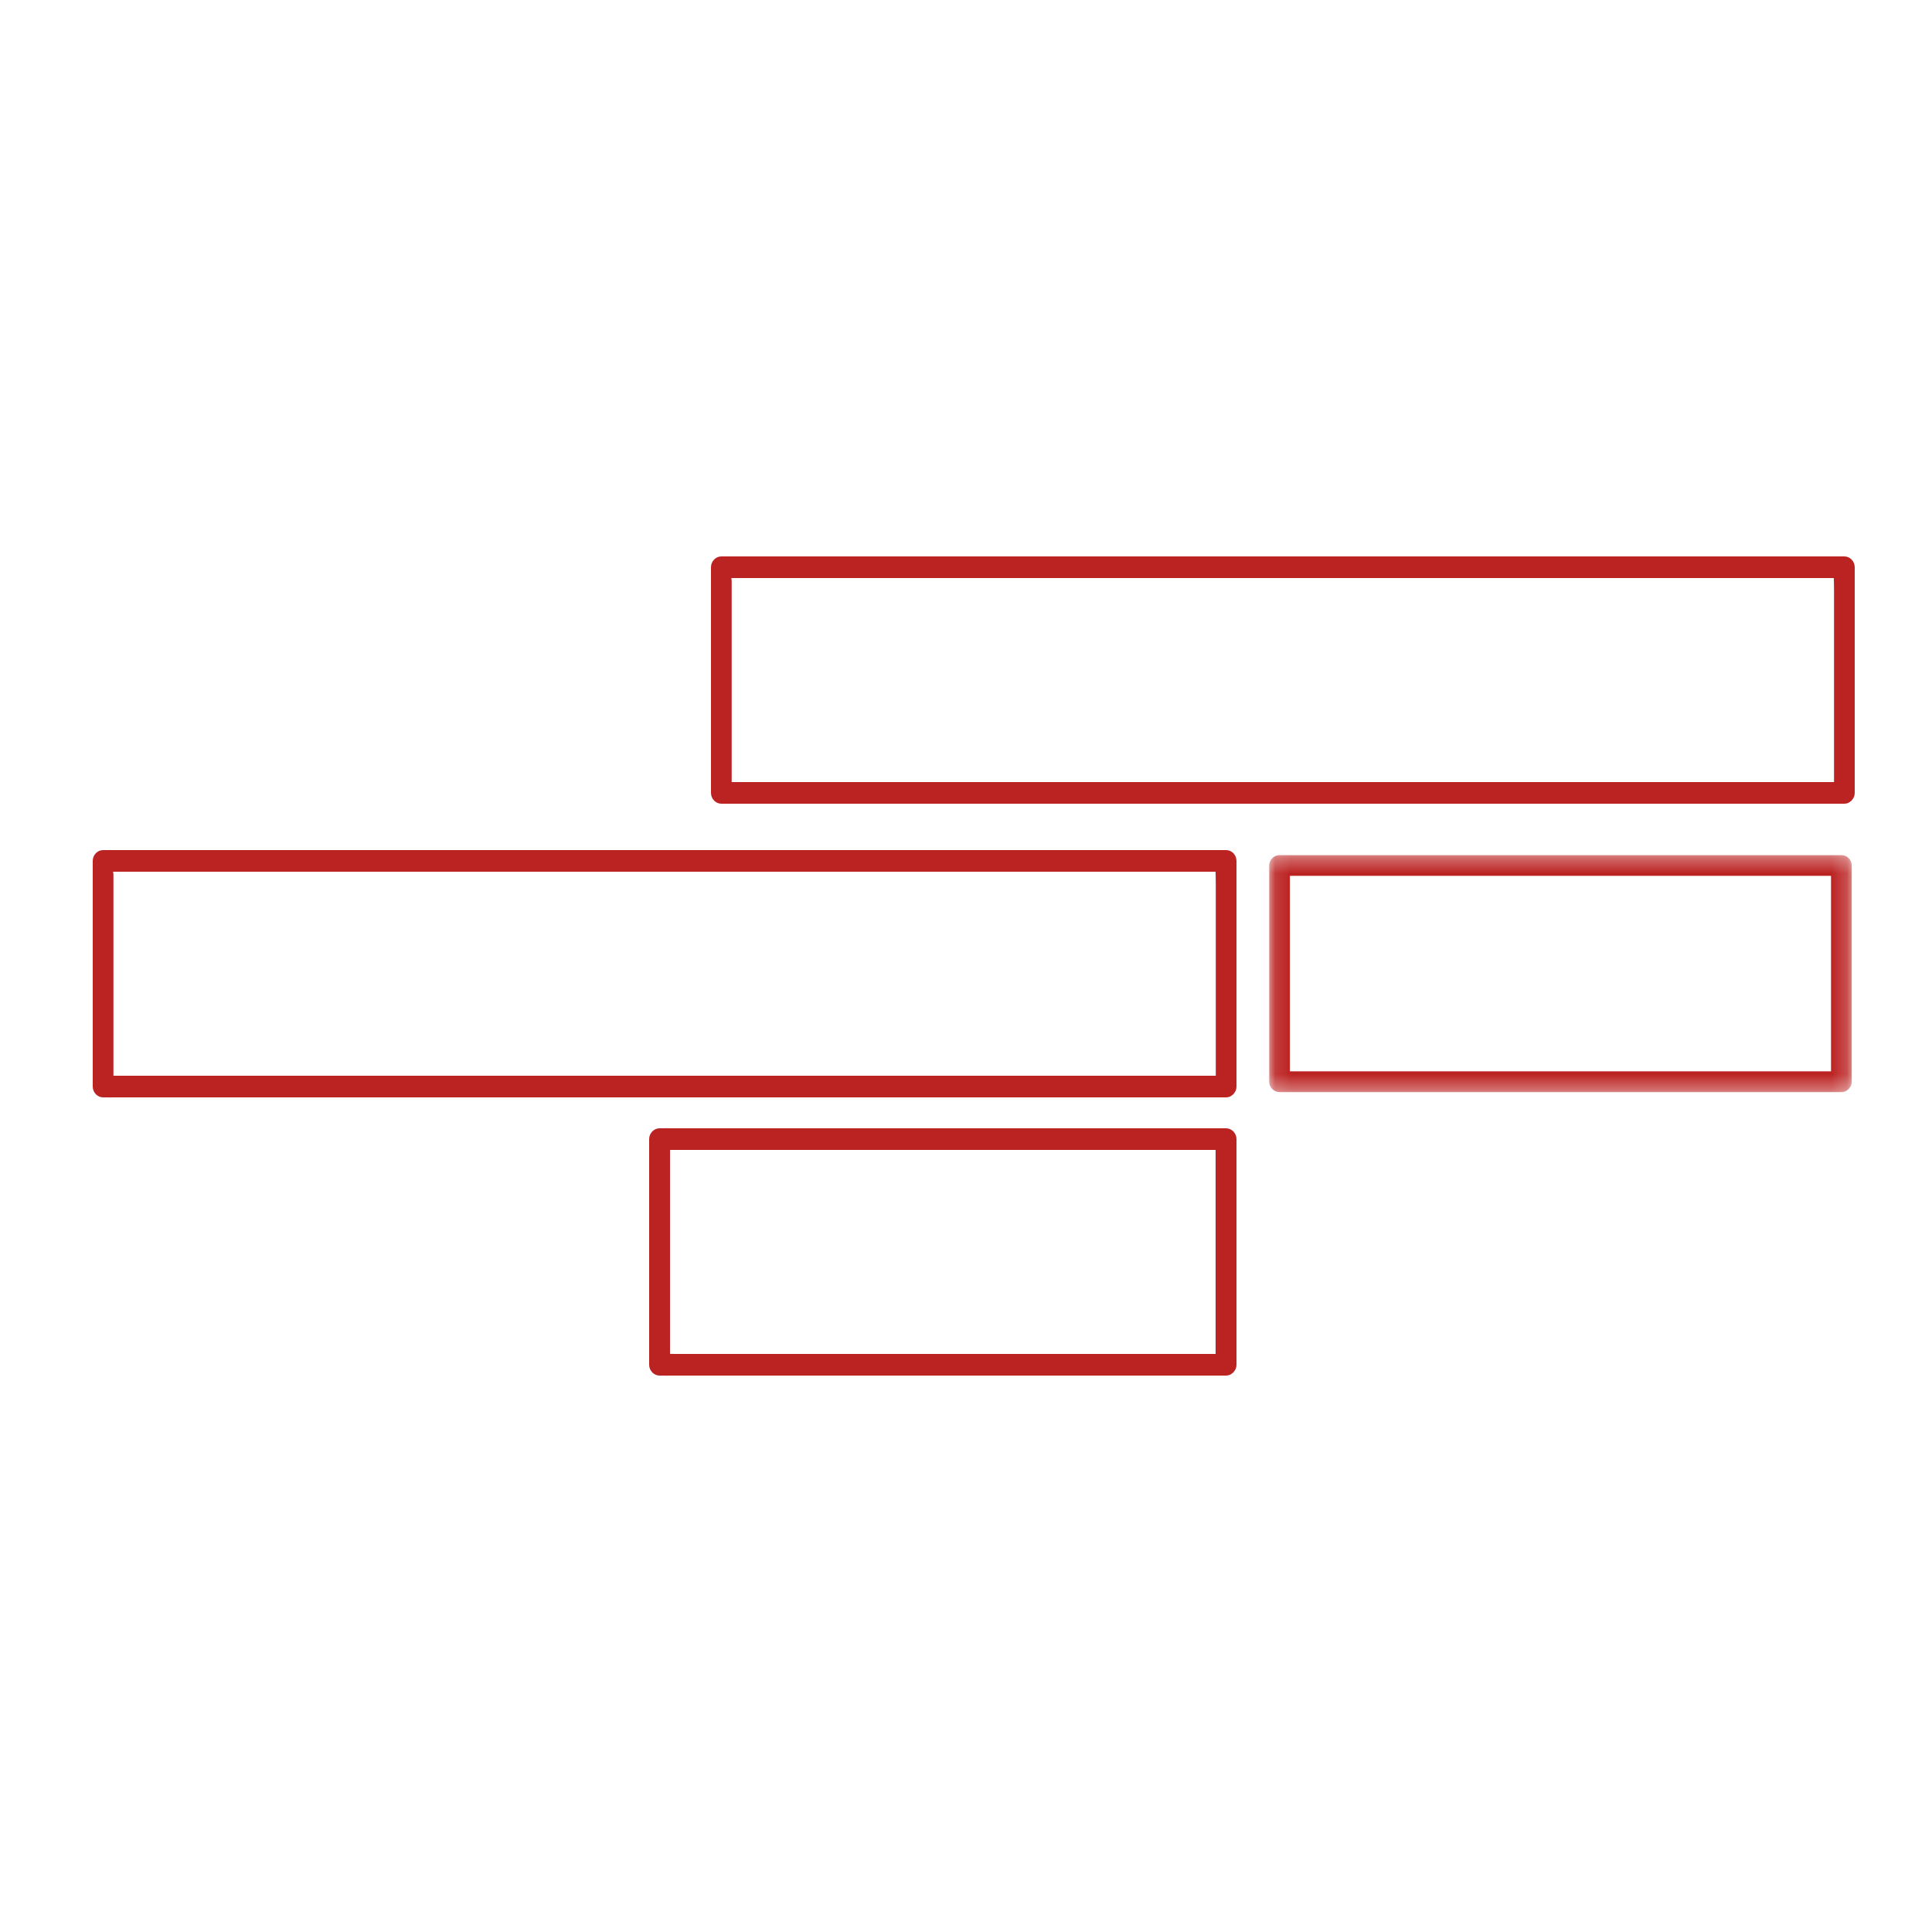 <?xml version="1.0" encoding="UTF-8"?>
<svg width="125px" height="125px" viewBox="0 0 125 125" version="1.1" xmlns="http://www.w3.org/2000/svg" xmlns:xlink="http://www.w3.org/1999/xlink">
    <!-- Generator: Sketch 54.1 (76490) - https://sketchapp.com -->
    <title>群組 10</title>
    <desc>Created with Sketch.</desc>
    <defs>
        <polygon id="path-1" points="0.116 0.325 37.806 0.325 37.806 15.659 0.116 15.659"></polygon>
    </defs>
    <g id="頁面-1" stroke="none" stroke-width="1" fill="none" fill-rule="evenodd">
        <g id="畫板" transform="translate(-500, -395)">
            <g id="群組-10" transform="translate(500, 395)">
                <rect id="矩形copycopycopy" x="0" y="0" width="125" height="125"></rect>
                <g id="群組-5" transform="translate(6, 36)">
                    <path d="M104.649,1.401 L112.645,1.401 C112.652,1.565 112.661,1.821 112.661,2.218 L112.661,6.909 L112.661,14.599 L41.339,14.599 L41.339,13.019 L41.339,6.909 L41.339,1.588 C41.339,1.508 41.325,1.464 41.318,1.401 L55.829,1.401 L104.649,1.401 Z M113.331,0 L40.669,0 C40.305,0 40,0.318 40,0.7 L40,15.3 C40,15.681 40.305,16 40.669,16 L113.331,16 C113.515,16 113.651,15.927 113.757,15.827 C113.773,15.816 113.788,15.805 113.802,15.792 C113.816,15.777 113.824,15.761 113.836,15.743 C113.931,15.635 114,15.492 114,15.3 L114,0.7 C114,0.318 113.696,0 113.331,0 L113.331,0 Z" id="Fill-1" fill="#BB2322"></path>
                    <path d="M64.649,20.401 L72.645,20.401 C72.652,20.564 72.661,20.821 72.661,21.218 L72.661,25.908 L72.661,33.599 L1.339,33.599 L1.339,32.019 L1.339,25.908 L1.339,20.587 C1.339,20.508 1.325,20.462 1.318,20.401 L15.829,20.401 L64.649,20.401 Z M73.331,19 L0.669,19 C0.305,19 0,19.317 0,19.7 L0,34.3 C0,34.681 0.305,35 0.669,35 L73.331,35 C73.515,35 73.651,34.928 73.757,34.827 C73.773,34.816 73.788,34.806 73.802,34.793 C73.816,34.777 73.824,34.761 73.836,34.744 C73.931,34.635 74,34.492 74,34.3 L74,19.7 C74,19.317 73.696,19 73.331,19 L73.331,19 Z" id="Fill-3" fill="#BB2322"></path>
                    <g id="群組" transform="translate(76, 19)">
                        <mask id="mask-2" fill="white">
                            <use xlink:href="#path-1"></use>
                        </mask>
                        <g id="Clip-6"></g>
                        <path d="M3.783,14.317 L1.766,14.317 C1.635,14.317 1.547,14.314 1.456,14.312 L1.456,1.667 L3.189,1.667 L10.21,1.667 L28.648,1.667 L34.734,1.667 L36.467,1.667 L36.467,14.317 L10.21,14.317 L3.783,14.317 Z M37.137,0.325 L0.786,0.325 C0.42,0.325 0.116,0.629 0.116,0.996 L0.116,14.988 C0.116,15.353 0.42,15.659 0.786,15.659 L37.137,15.659 C37.321,15.659 37.457,15.59 37.564,15.494 C37.579,15.483 37.595,15.472 37.609,15.459 C37.621,15.445 37.631,15.43 37.643,15.413 C37.738,15.309 37.807,15.173 37.807,14.988 L37.807,0.996 C37.807,0.629 37.502,0.325 37.137,0.325 L37.137,0.325 Z" id="Fill-5" fill="#BB2322" mask="url(#mask-2)"></path>
                    </g>
                    <path d="M39.697,51.599 L37.663,51.599 C37.531,51.599 37.443,51.597 37.351,51.595 L37.351,38.401 L39.098,38.401 L46.177,38.401 L64.766,38.401 L70.902,38.401 L72.649,38.401 L72.649,51.599 L46.177,51.599 L39.697,51.599 Z M73.325,37 L36.675,37 C36.307,37 36,37.317 36,37.7 L36,52.3 C36,52.681 36.307,53 36.675,53 L73.325,53 C73.51,53 73.648,52.928 73.755,52.827 C73.77,52.816 73.786,52.805 73.8,52.792 C73.813,52.777 73.823,52.761 73.835,52.743 C73.931,52.635 74,52.492 74,52.3 L74,37.7 C74,37.317 73.693,37 73.325,37 L73.325,37 Z" id="Fill-7" fill="#BB2322"></path>
                </g>
            </g>
        </g>
    </g>
</svg>